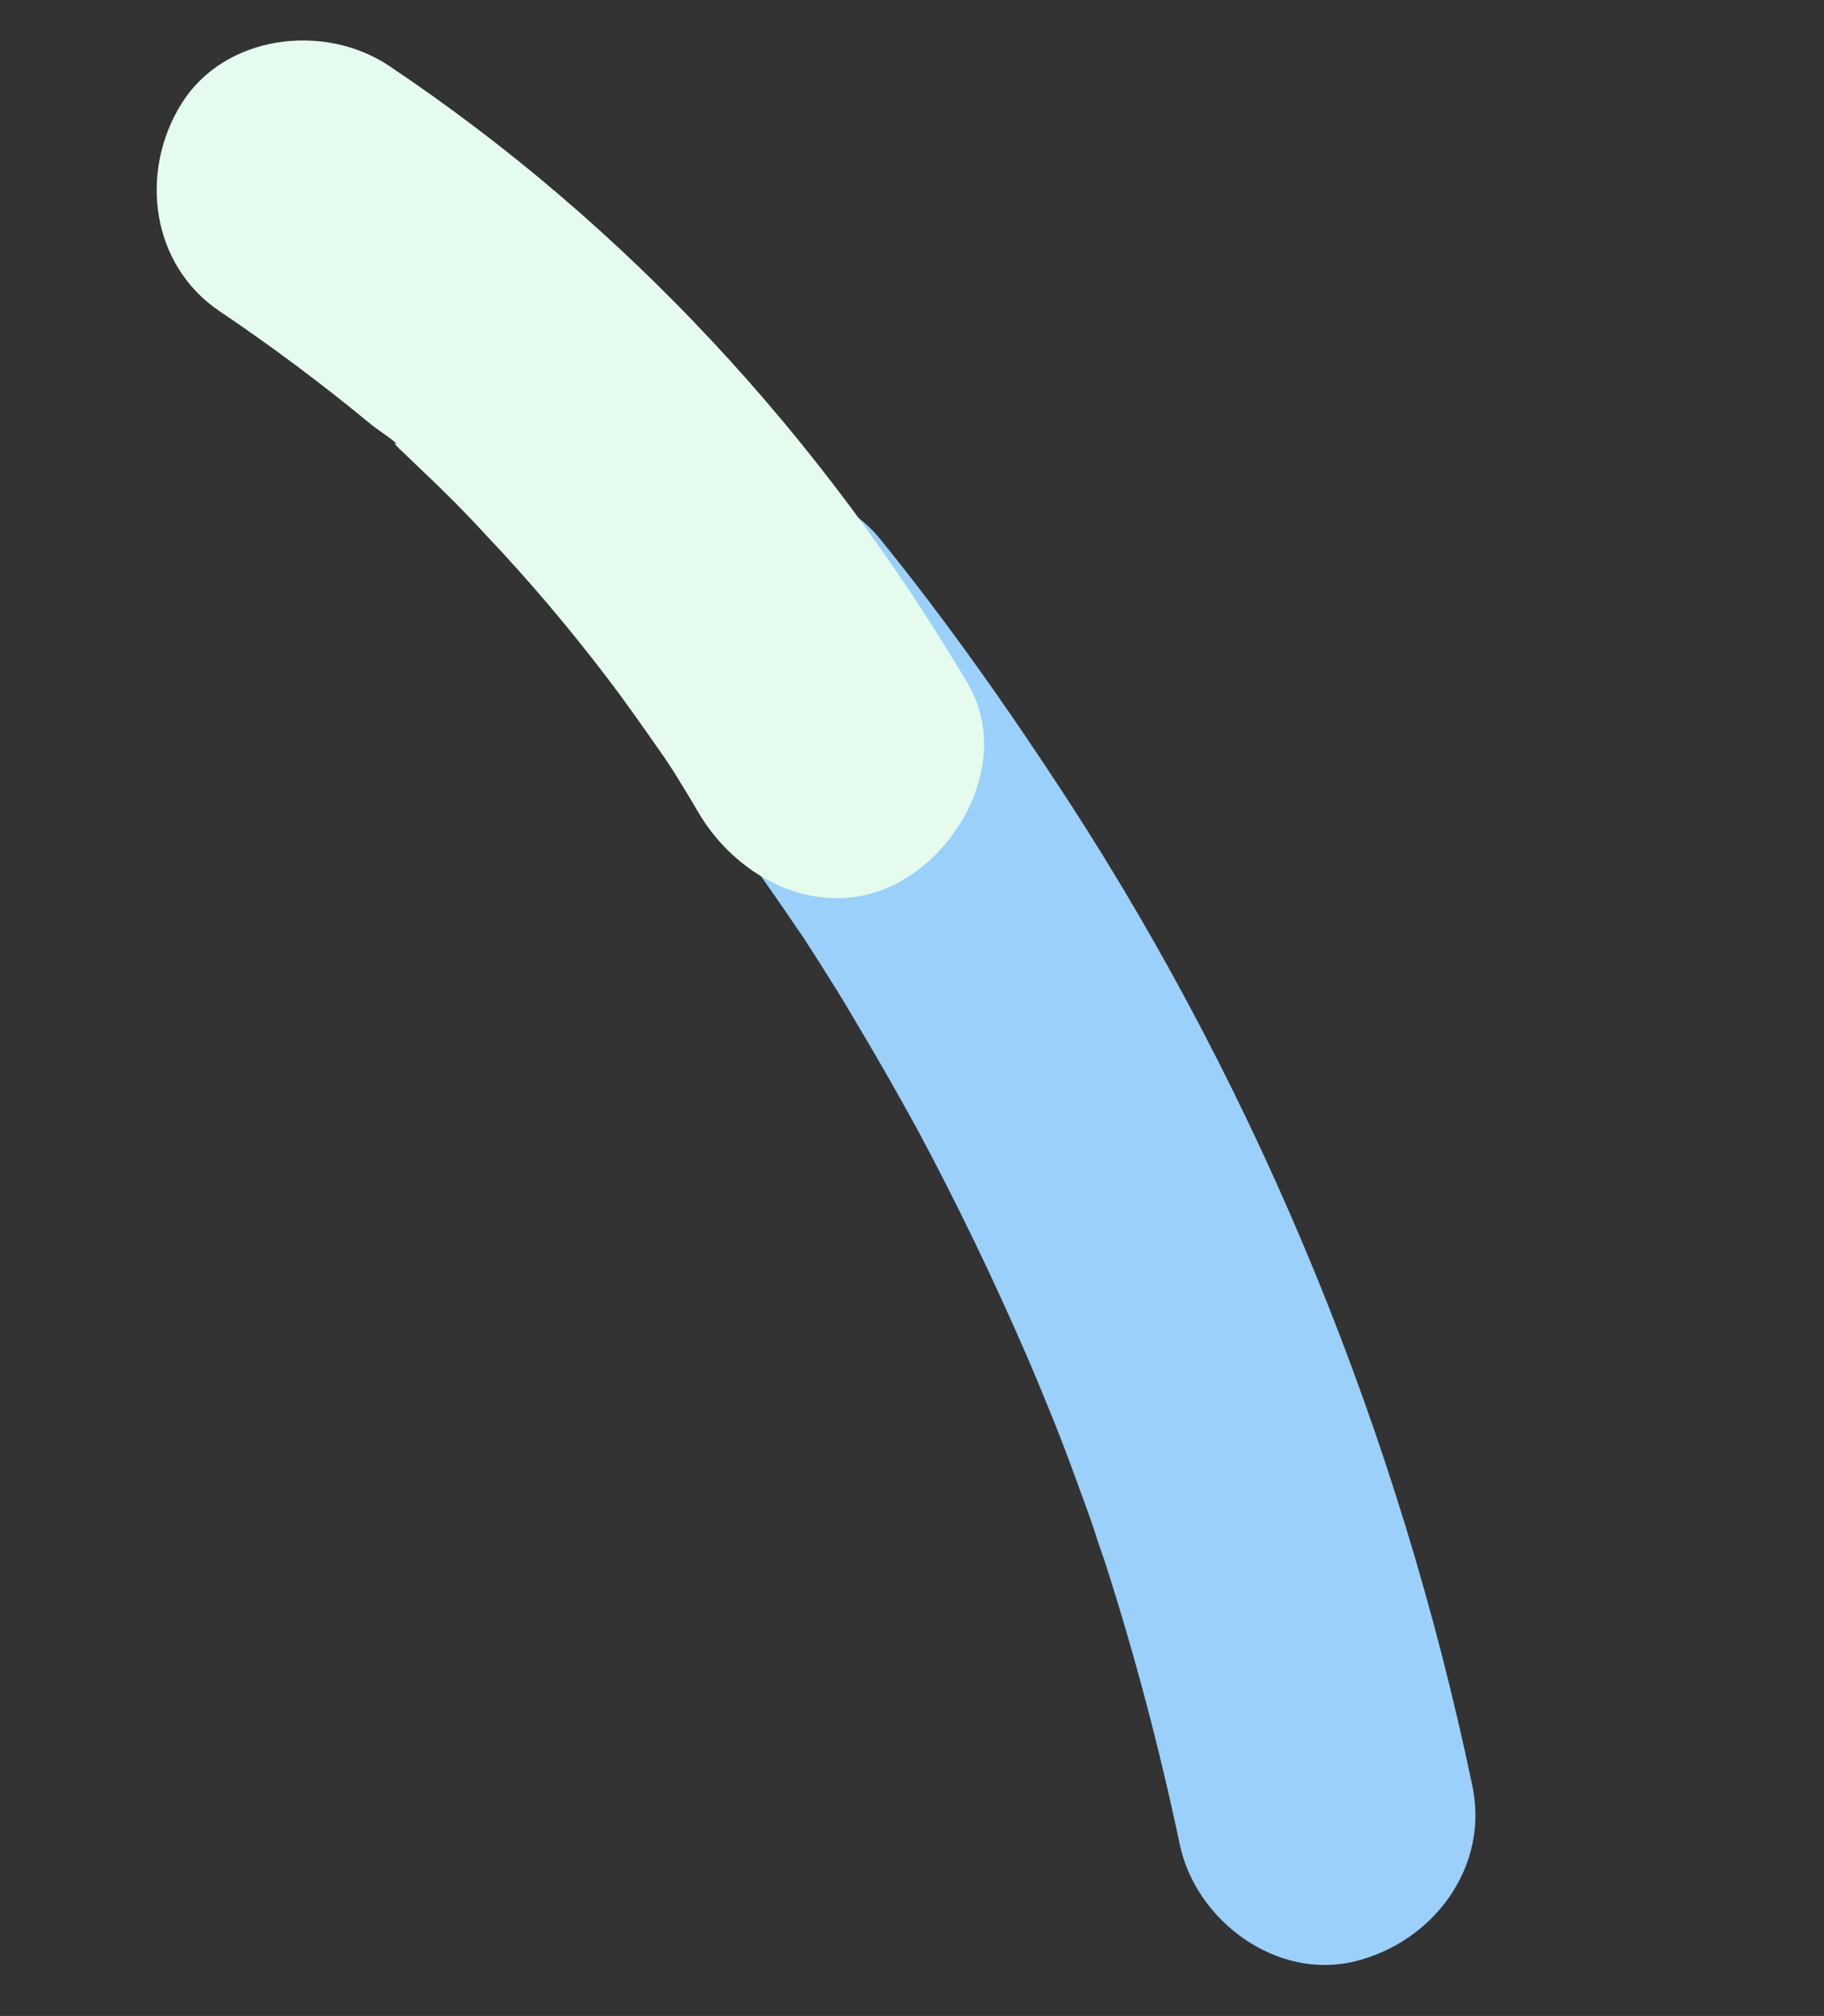 <?xml version="1.0" encoding="UTF-8"?> <svg xmlns="http://www.w3.org/2000/svg" width="105" height="116" viewBox="0 0 105 116" fill="none"><rect x="0" y="0" width="105" height="116" fill="#333333" stroke="none"/><g style="mix-blend-mode:multiply"><path d="M38.458 30.036C34.958 33.298 34.519 38.42 37.528 42.146C40.569 45.884 43.421 49.766 46.125 53.771C46.197 53.866 46.238 53.95 46.31 54.044C46.608 54.496 46.875 54.938 47.173 55.389C47.851 56.461 48.529 57.533 49.164 58.626C50.427 60.737 51.647 62.869 52.825 65.021C55.099 69.262 57.194 73.616 59.121 78.052C60.089 80.307 61.016 82.582 61.858 84.897C62.234 85.935 62.62 86.941 62.964 87.968C63.035 88.167 63.096 88.397 63.166 88.596C63.318 89.067 63.501 89.55 63.653 90.021C65.352 95.321 66.758 100.66 67.912 106.121C68.838 110.526 73.479 113.977 78.021 112.855C82.49 111.742 85.75 107.454 84.755 102.746C80.547 82.648 72.647 63.233 61.447 45.996C58.066 40.814 54.507 35.745 50.61 30.945C47.723 27.47 41.757 26.948 38.458 30.036Z" fill="#9AD0F9"></path></g><g style="mix-blend-mode:multiply"><path d="M10.437 5.985C8.006 9.896 8.671 15.258 12.673 17.93C15.648 19.934 18.507 22.073 21.281 24.356C21.602 24.642 22.38 25.119 22.887 25.573C22.659 25.425 22.606 25.477 23.216 26.036C23.557 26.363 23.898 26.691 24.239 27.018C25.532 28.232 26.802 29.508 28.02 30.836C30.478 33.429 32.809 36.189 34.972 39.03C36.053 40.45 37.082 41.923 38.111 43.395C38.131 43.437 38.151 43.479 38.183 43.489C38.388 43.805 38.573 44.078 38.779 44.394C39.272 45.192 39.764 45.99 40.246 46.82C42.545 50.686 47.406 53.095 51.731 50.781C55.552 48.712 58.144 43.425 55.691 39.297C47.33 25.169 36.077 12.943 22.402 3.792C18.629 1.268 12.89 2.012 10.437 5.985Z" fill="#E5FBED"></path></g></svg> 